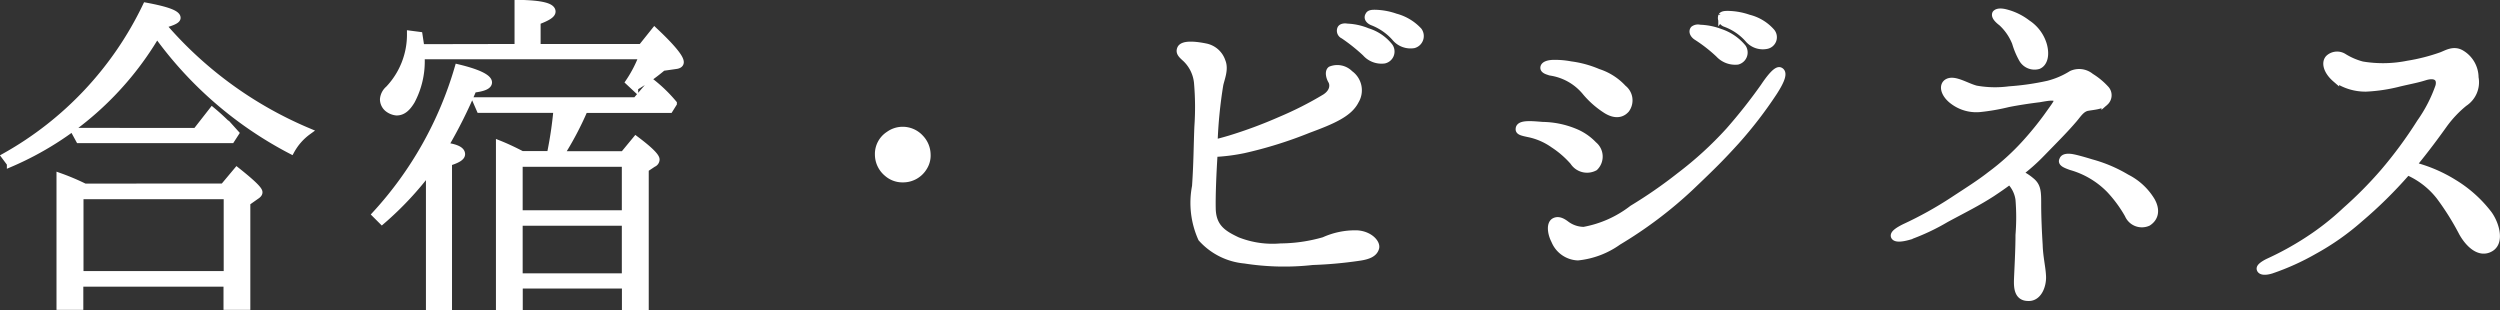 <svg xmlns="http://www.w3.org/2000/svg" width="106.999" height="13.278" viewBox="0 0 106.999 13.278"><rect x="0" y="0" width="106.999" height="13.278" fill="#333333" stroke="none"/><path d="M3.76-6.464l.192.352h6.512l.176-.272-.144-.16a9.442,9.442,0,0,0-.848-.8l-.688.88Zm3.76-4.56c.432-.112.624-.208.624-.3,0-.176-.448-.336-1.328-.5A14.6,14.6,0,0,1,.784-5.392l.224.3A13.4,13.4,0,0,0,7.28-10.624a16.4,16.4,0,0,0,5.744,4.976,2.5,2.5,0,0,1,.72-.816A16.756,16.756,0,0,1,7.52-11.008Zm2.768,7.312V-.336h-6.3V-3.712Zm-6.1-.368a10.02,10.02,0,0,0-1.056-.448V1.024h.848V.032h6.3v.992h.848V-3.424L11.52-3.7c.1-.064.128-.112.128-.16,0-.112-.32-.416-.944-.912l-.576.688ZM19.6-5.84a20.229,20.229,0,0,0,1.216-2.432c.432-.048.656-.144.656-.288,0-.192-.432-.416-1.3-.624A15.792,15.792,0,0,1,16.64-2.912l.272.272a13.866,13.866,0,0,0,2.032-2.176V1.04h.816V-5.136c.368-.112.56-.224.56-.352C20.32-5.664,20.08-5.776,19.6-5.84Zm3.184,5.6V-2.576h4.544V-.24ZM27.328-5.1v2.16H22.784V-5.1ZM22.9-5.472c-.4-.208-.72-.352-.96-.448V1.04h.848V.112h4.544V1.04h.848v-5.9l.336-.224a.194.194,0,0,0,.128-.176c0-.128-.288-.416-.864-.848l-.528.64h-2.7a13.528,13.528,0,0,0,1.024-1.936h3.648l.16-.256a6.218,6.218,0,0,0-.928-.9l-.672.784H20.944l.16.368h3.3a16.742,16.742,0,0,1-.288,1.936Zm-4.32-4.576-.08-.528-.368-.048A3.39,3.39,0,0,1,17.2-8.272a.635.635,0,0,0-.224.432.511.511,0,0,0,.176.384.709.709,0,0,0,.384.16c.256,0,.448-.16.64-.48a3.6,3.6,0,0,0,.416-1.808V-9.7h9.472a5.322,5.322,0,0,1-.576,1.12l.24.224a8.444,8.444,0,0,0,1.2-.848l.56-.08q.192-.024.192-.144c0-.192-.368-.64-1.1-1.328l-.56.7H23.552v-1.12c.432-.16.64-.288.64-.416,0-.224-.48-.336-1.456-.352v1.888ZM39.2-6.512a1,1,0,0,0-.592.192.975.975,0,0,0-.448.848,1.038,1.038,0,0,0,.384.8.977.977,0,0,0,.656.24,1.029,1.029,0,0,0,.9-.5.928.928,0,0,0,.144-.544,1.034,1.034,0,0,0-.288-.7A1.023,1.023,0,0,0,39.2-6.512Zm21.872-3.664a.383.383,0,0,0,.208-.592,2.066,2.066,0,0,0-.992-.592,2.78,2.78,0,0,0-.88-.16c-.08,0-.224,0-.256.08-.08.112,0,.224.144.288a2.489,2.489,0,0,1,.976.672A.853.853,0,0,0,61.072-10.176Zm-1.264.656a.371.371,0,0,0,.224-.576,1.916,1.916,0,0,0-.944-.64,2.505,2.505,0,0,0-.88-.192c-.064-.016-.208-.016-.256.064a.213.213,0,0,0,.112.288,7.752,7.752,0,0,1,.944.752A.906.906,0,0,0,59.808-9.52ZM59.44-1.472c.064-.208-.256-.576-.8-.608a3.219,3.219,0,0,0-1.408.288,6.887,6.887,0,0,1-1.856.272,4.092,4.092,0,0,1-1.856-.272c-.576-.272-1.04-.544-1.072-1.328-.016-.624.032-1.664.08-2.4a8.144,8.144,0,0,0,1.264-.16,17.769,17.769,0,0,0,2.768-.864c1.04-.384,1.744-.688,2.016-1.232a.861.861,0,0,0-.24-1.152A.75.75,0,0,0,57.52-9.1c-.1.08-.064.3.032.464s.1.48-.272.72a14.912,14.912,0,0,1-1.888.96,19.625,19.625,0,0,1-2.192.816c-.272.08-.5.144-.672.176v-.064a19.61,19.61,0,0,1,.24-2.416c.048-.256.24-.672.1-1.008a.931.931,0,0,0-.688-.624c-.384-.08-.992-.16-1.088.08-.064.16.048.256.224.416a1.647,1.647,0,0,1,.5,1.024,12.141,12.141,0,0,1,.016,1.9c-.032.784-.032,1.552-.1,2.544a3.707,3.707,0,0,0,.256,2.224A2.822,2.822,0,0,0,53.84-.96a10.9,10.9,0,0,0,2.9.064A17.6,17.6,0,0,0,58.7-1.072C59.184-1.136,59.376-1.264,59.44-1.472Zm16.736-8.672a.357.357,0,0,0,.208-.576,1.9,1.9,0,0,0-.976-.592,2.858,2.858,0,0,0-.88-.16c-.1,0-.224,0-.272.064a.246.246,0,0,0,.144.32,2.426,2.426,0,0,1,.976.656A.815.815,0,0,0,76.176-10.144Zm-1.248.672a.382.382,0,0,0,.224-.576,2.1,2.1,0,0,0-.96-.656,2.684,2.684,0,0,0-.88-.176.3.3,0,0,0-.256.048c-.08.1,0,.24.128.32a6.489,6.489,0,0,1,.944.736A.951.951,0,0,0,74.928-9.472Zm1.824.416c-.144-.08-.464.336-.688.672a22.65,22.65,0,0,1-1.5,1.9,15.489,15.489,0,0,1-2.1,1.92,20,20,0,0,1-2.032,1.408,4.783,4.783,0,0,1-2.08.928A1.277,1.277,0,0,1,67.6-2.48c-.208-.16-.368-.208-.512-.128-.192.112-.144.512.016.816a1.119,1.119,0,0,0,.992.7,3.6,3.6,0,0,0,1.728-.656A18.014,18.014,0,0,0,72.9-4.064c.992-.944,1.328-1.28,1.968-1.984a17.867,17.867,0,0,0,1.616-2.1C76.832-8.688,76.912-8.976,76.752-9.056Zm-7.792.064a4.376,4.376,0,0,0-1.168-.32,3.58,3.58,0,0,0-.72-.064c-.192,0-.432.048-.432.192,0,.08.112.144.352.192a2.4,2.4,0,0,1,1.456.864,3.843,3.843,0,0,0,.864.752c.336.208.64.208.848-.032a.651.651,0,0,0-.128-.9A2.477,2.477,0,0,0,68.96-8.992ZM65.984-6.368a2.815,2.815,0,0,1,1.072.464,4.125,4.125,0,0,1,.848.736.693.693,0,0,0,.912.24.643.643,0,0,0-.048-.96,2.3,2.3,0,0,0-.832-.56,3.73,3.73,0,0,0-1.344-.272c-.432-.032-.992-.1-1.008.144C65.568-6.464,65.68-6.432,65.984-6.368Zm25.6,1.888a6,6,0,0,0-1.5-.64c-.368-.112-.656-.192-.832-.224-.192-.032-.368-.016-.4.1-.08.128.128.208.352.288a3.735,3.735,0,0,1,1.664.992A5.614,5.614,0,0,1,91.648-2.9a.636.636,0,0,0,.848.336c.3-.192.384-.528.144-.944A2.612,2.612,0,0,0,91.584-4.48ZM83.856-2.72c.832-.448,1.328-.688,1.968-1.1.24-.16.5-.336.752-.528a1.369,1.369,0,0,1,.4.8,9.488,9.488,0,0,1,0,1.52c0,.64-.048,1.472-.064,1.888s.032.784.464.784c.432.016.624-.512.608-.9s-.128-.816-.144-1.344c-.032-.5-.064-1.2-.064-1.728s0-.784-.272-1.008a2.218,2.218,0,0,0-.528-.336,8.084,8.084,0,0,0,.96-.848c.64-.656,1.024-1.04,1.392-1.472.176-.208.32-.448.576-.5.272-.048.608-.064.752-.224a.392.392,0,0,0,.016-.576,2.931,2.931,0,0,0-.624-.512.777.777,0,0,0-.816-.112,3.568,3.568,0,0,1-1.008.432,11.264,11.264,0,0,1-1.664.24,4.613,4.613,0,0,1-1.424-.032c-.432-.112-.96-.48-1.248-.272-.208.16-.08.528.272.784a1.648,1.648,0,0,0,1.168.32,8.936,8.936,0,0,0,1.184-.208c.4-.08.928-.16,1.328-.208.368-.064.624-.112.736-.016.112.08,0,.224-.24.56a13.758,13.758,0,0,1-1.072,1.344,10.15,10.15,0,0,1-1.52,1.376c-.448.352-.96.672-1.568,1.072a16.133,16.133,0,0,1-2.1,1.168c-.256.128-.48.272-.432.384.048.1.272.1.624,0A9.257,9.257,0,0,0,83.856-2.72Zm3.5-8.352a2.528,2.528,0,0,0-.928-.464c-.176-.048-.368-.064-.448.032-.048.1.064.24.256.384a2.347,2.347,0,0,1,.592.864,3.284,3.284,0,0,0,.288.688.6.6,0,0,0,.688.288c.24-.1.336-.432.224-.864A1.661,1.661,0,0,0,87.36-11.072ZM97.776-.528a10.494,10.494,0,0,0,1.84-.832,10.817,10.817,0,0,0,1.936-1.36,18.909,18.909,0,0,0,2-1.968.121.121,0,0,1,.032-.064,3.5,3.5,0,0,1,1.408,1.088,11.446,11.446,0,0,1,.96,1.536c.24.432.72.96,1.216.656.464-.288.176-1.136-.144-1.52a5.4,5.4,0,0,0-1.456-1.28,6.182,6.182,0,0,0-1.744-.736c.592-.72,1.024-1.312,1.344-1.76a4.87,4.87,0,0,1,.864-.912,1.057,1.057,0,0,0,.464-1.088,1.2,1.2,0,0,0-.608-1.04c-.32-.176-.608.016-.832.1a8.151,8.151,0,0,1-1.44.368,5.38,5.38,0,0,1-1.952.032,2.9,2.9,0,0,1-.784-.336.524.524,0,0,0-.64.048c-.176.176-.1.544.288.88a2.228,2.228,0,0,0,1.3.4,7.008,7.008,0,0,0,1.456-.224c.56-.128.752-.16,1.056-.256.464-.144.7.032.608.4a6.2,6.2,0,0,1-.8,1.552,18.292,18.292,0,0,1-1.568,2.128,17.061,17.061,0,0,1-1.616,1.632,11.412,11.412,0,0,1-1.68,1.312,12.944,12.944,0,0,1-1.648.9c-.16.08-.368.208-.336.3C97.328-.464,97.52-.448,97.776-.528Z" transform="translate(-0.564 12.088)" fill="#fff" stroke="#fff" stroke-width="0.3"/></svg>